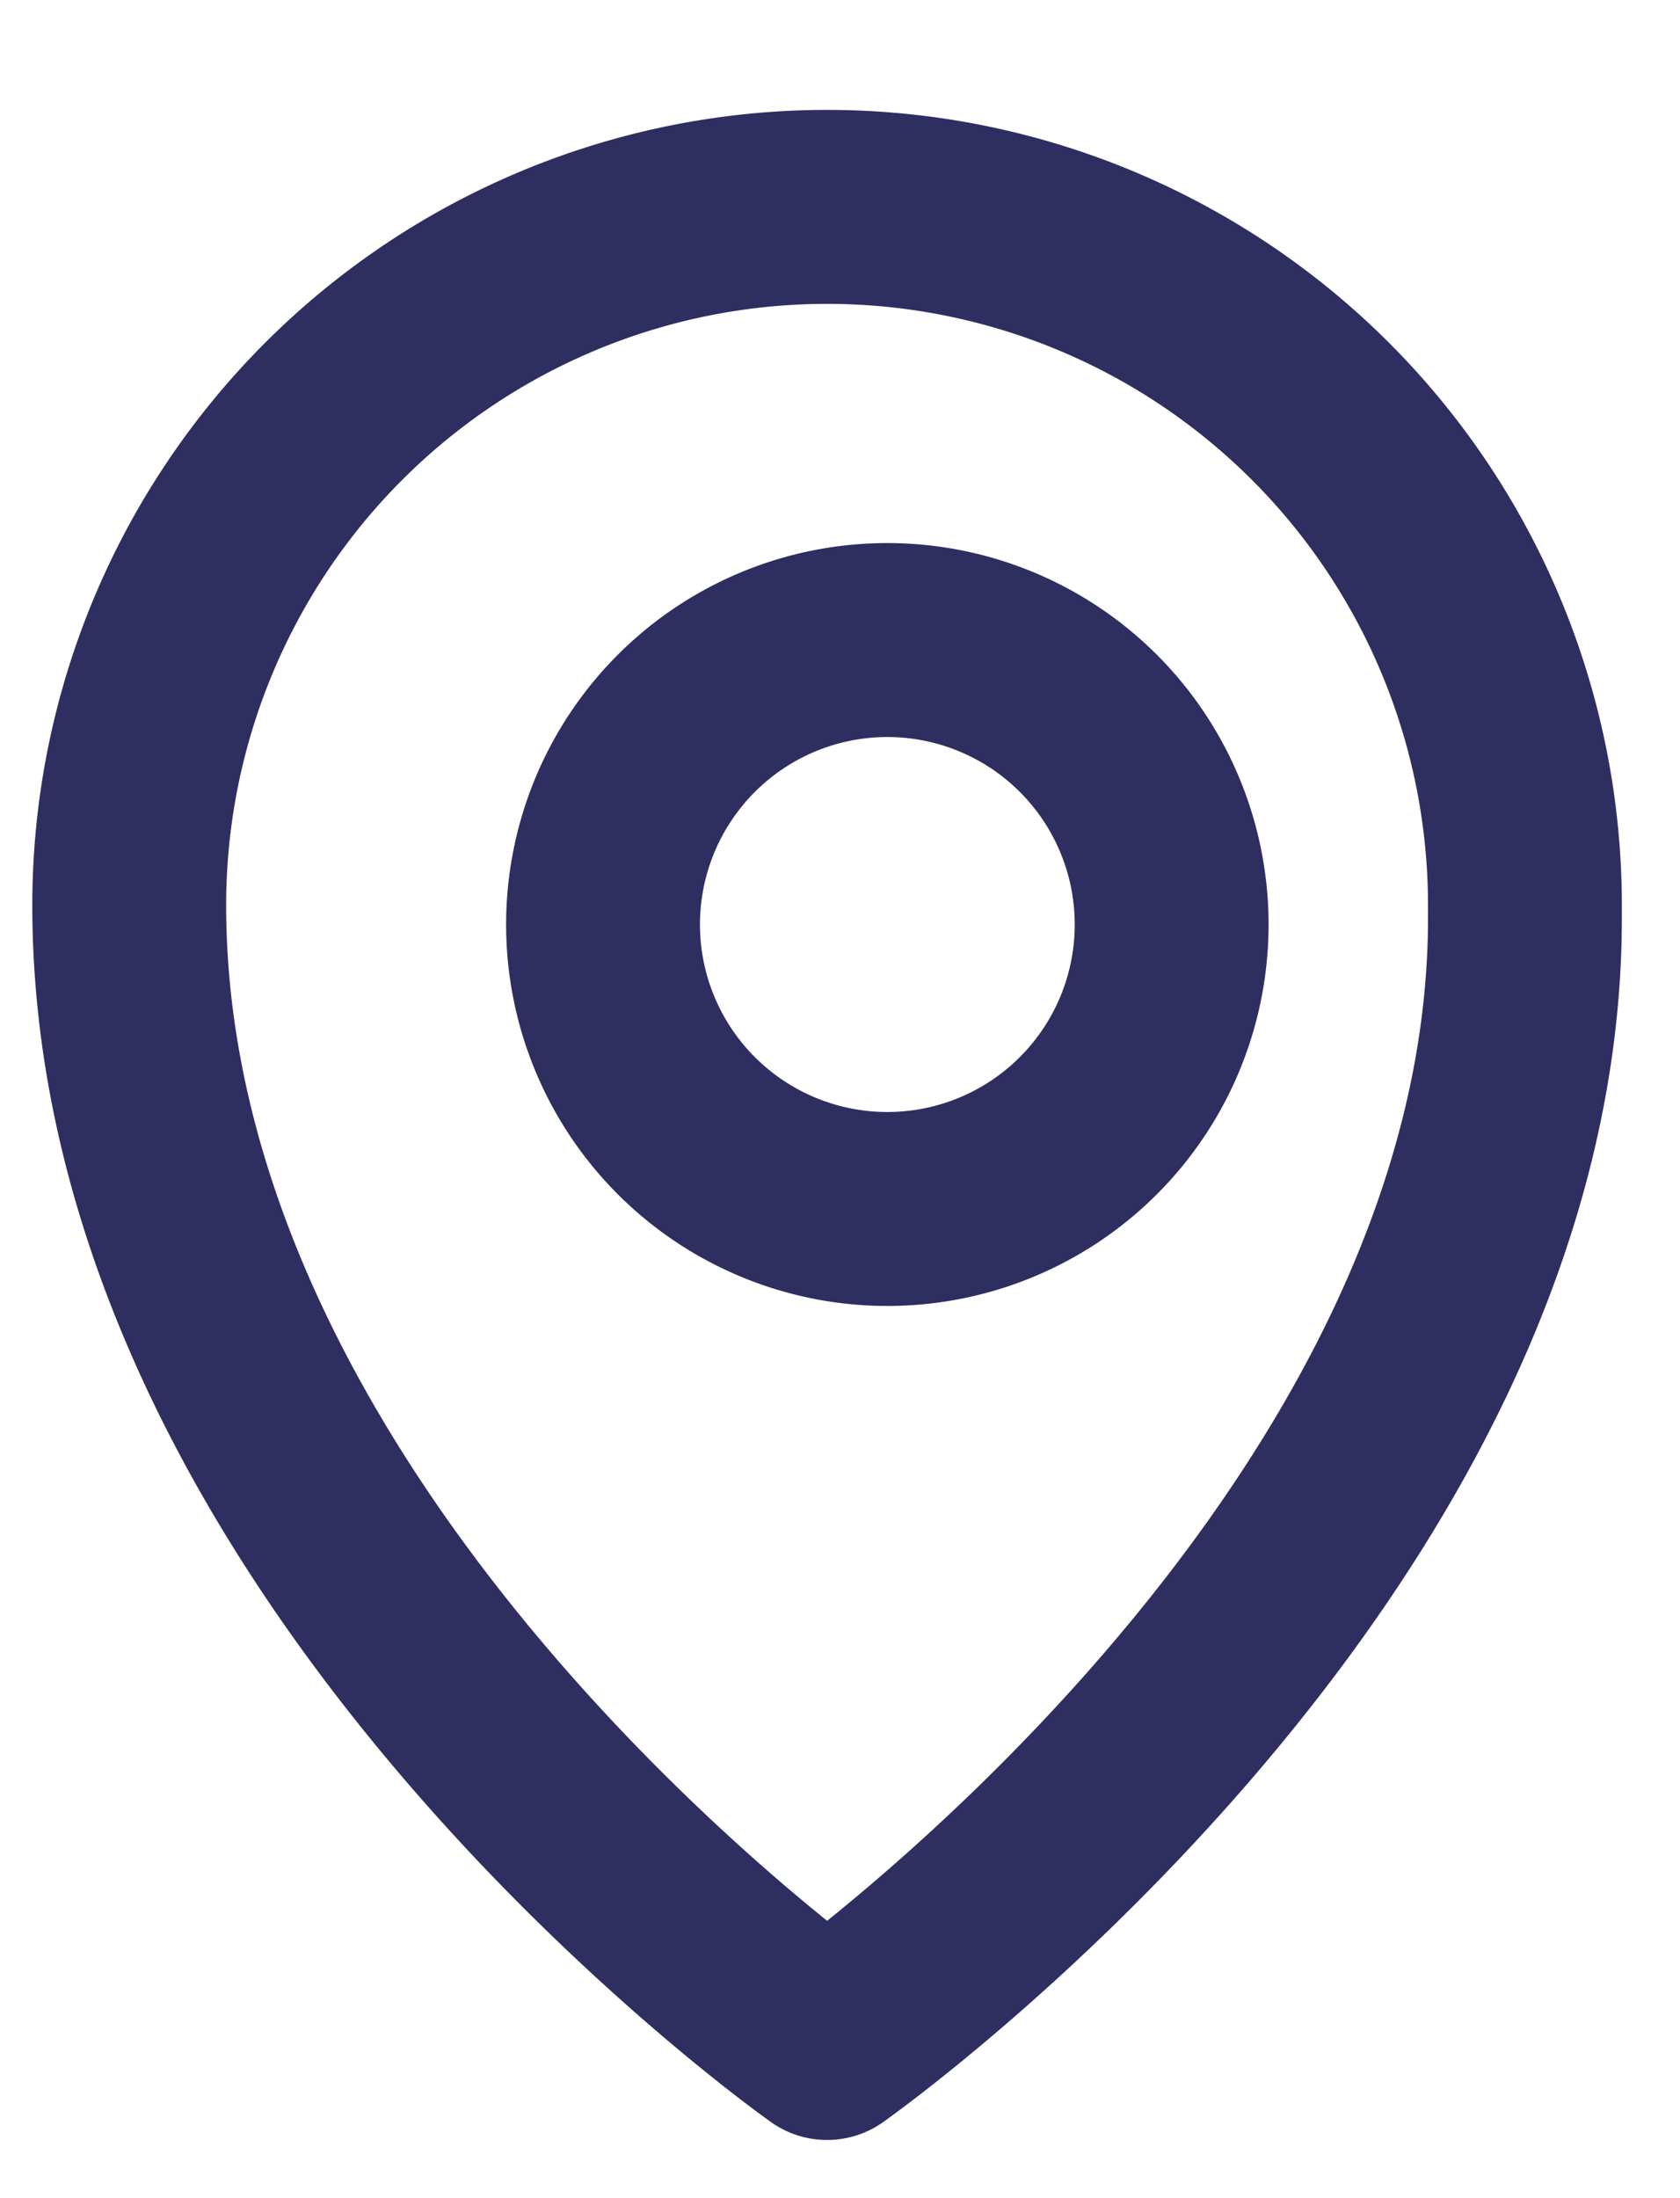 <svg width="13" height="17" fill="none" xmlns="http://www.w3.org/2000/svg"><path d="M6.4 9.3a2.2 2.2 0 1 0 0-4.3 2.2 2.2 0 0 0 0 4.3Z" stroke="#2E2E61" stroke-width="1.5" stroke-linecap="round" stroke-linejoin="round"/><path d="M11.8 7.1c0 4.9-5.4 8.7-5.4 8.7S1 12 1 7a5.4 5.4 0 1 1 10.8 0v0Z" stroke="#2E2E61" stroke-width="1.5" stroke-linecap="round" stroke-linejoin="round"/></svg>